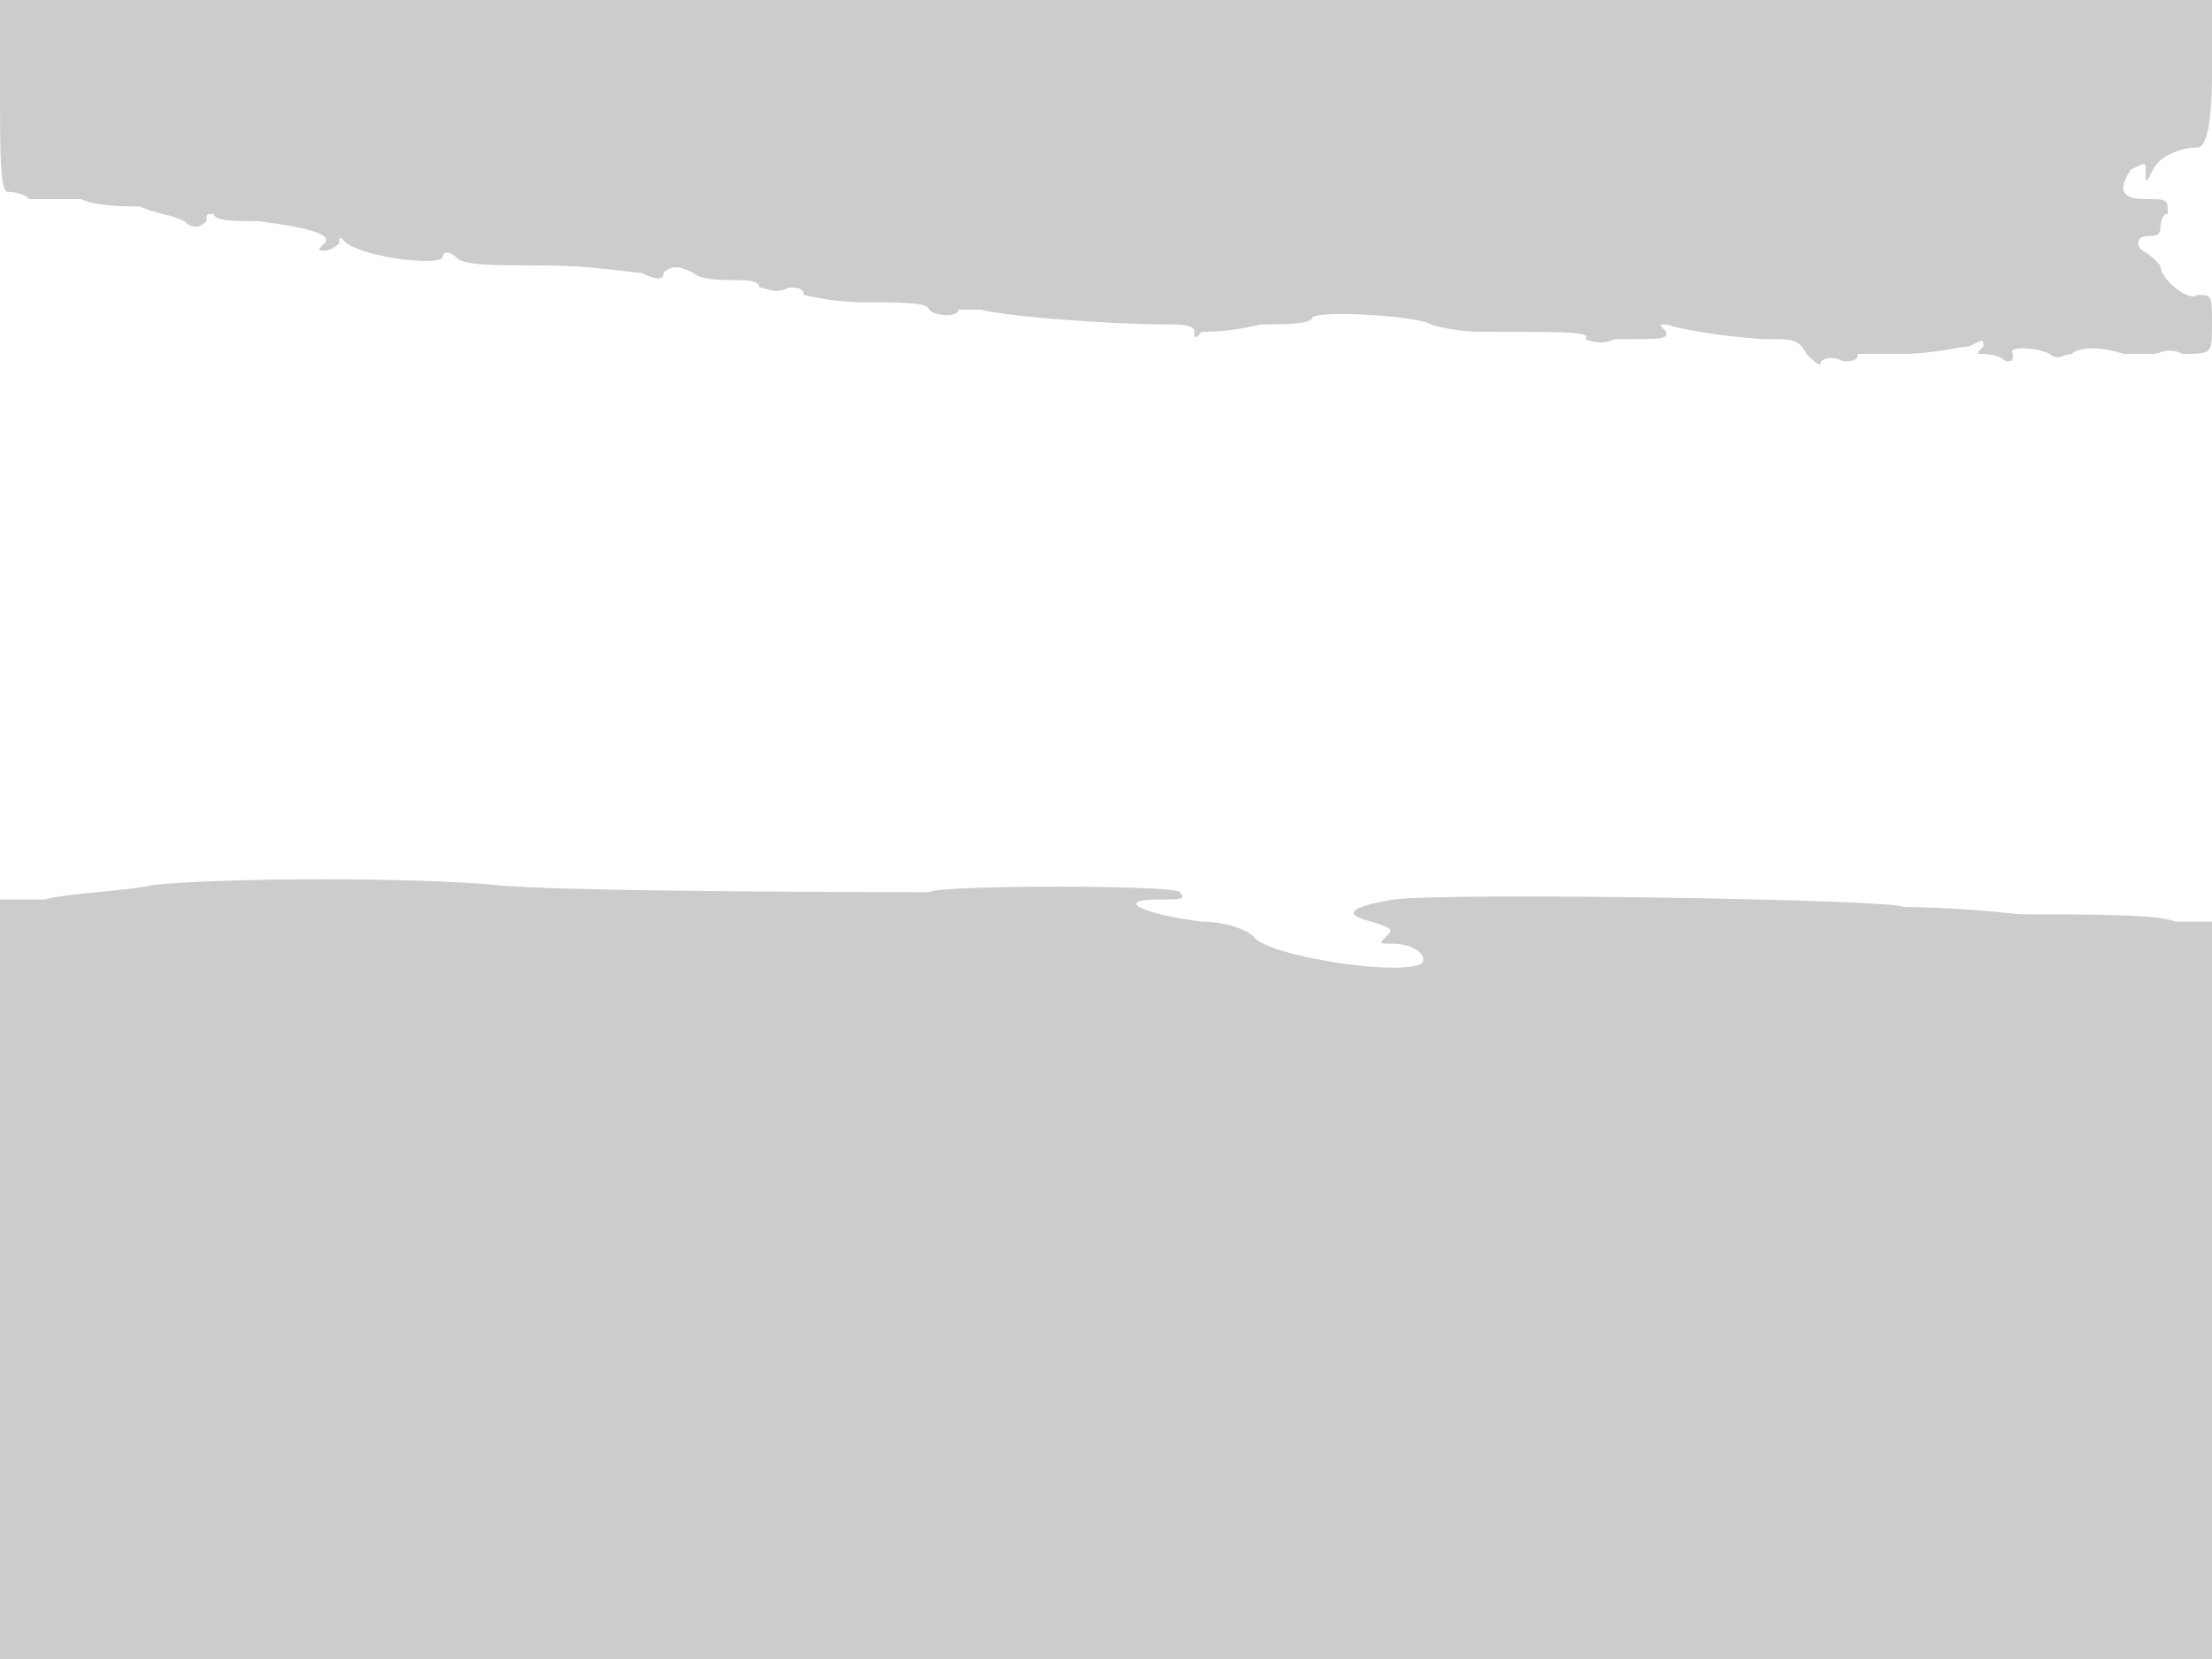 <svg version="1" xmlns="http://www.w3.org/2000/svg" width="400" height="300" viewBox="0 0 300 225"><path d="M0 13c0 7 0 13 1 13 0 0 2 0 3 1h7c2 1 6 1 8 1 2 1 4 1 6 2 1 1 2 1 3 0 0-1 0-1 1-1 0 1 3 1 6 1 8 1 10 2 9 3s-1 1 0 1 2-1 2-1c0-1 0-1 1 0 3 2 12 3 13 2 0-1 1-1 2 0s5 1 12 1c6 0 12 1 13 1 2 1 3 1 3 0 1-1 2-1 4 0 1 1 4 1 6 1 1 0 3 0 3 1 1 0 2 1 4 0 1 0 2 0 2 1 0 0 4 1 8 1 5 0 9 0 9 1 1 1 4 1 4 0h3c4 1 18 2 25 2 2 0 4 0 4 1s0 1 1 0c1 0 4 0 8-1 3 0 7 0 7-1 2-1 15 0 16 1 0 0 3 1 7 1 12 0 15 0 14 1 0 0 2 1 4 0 7 0 7 0 7-1-1-1-1-1 0-1 3 1 11 2 14 2s4 0 5 2c1 1 2 2 2 1 0 0 1-1 3 0 1 0 2 0 2-1h6c4 0 8-1 9-1 2-1 2-1 2 0-1 1-1 1 0 1 0 0 2 0 3 1 1 0 1 0 1-1-1-1 3-1 5 0 1 1 2 0 3 0 1-1 4-1 7 0h4c1 0 2-1 4 0 4 0 4 0 4-4s0-4-2-4c-1 1-5-2-5-4l-1-1c-1-1-2-1-2-2s1-1 2-1c0 0 1 0 1-1 0 0 0-2 1-2 0-2 0-2-3-2s-4-1-2-4c2-1 2-1 2 0 0 2 0 2 1 0s4-3 6-3c1 0 2-2 2-10V0H0v13zm21 107c-5 1-11 1-15 2H0v103h300V125h-5c-2-1-12-1-21-1-9-1-16-1-16-1 0-1-62-2-69-1-6 1-7 2-3 3 3 1 3 1 2 2s-1 1 1 1 4 1 4 2c1 3-21 0-23-3-1-1-4-2-7-2-8-1-12-3-6-3 3 0 4 0 3-1 0-1-33-1-34 0-1 0-51 0-59-1-11-1-36-1-46 0z" fill="#ccc"/></svg>